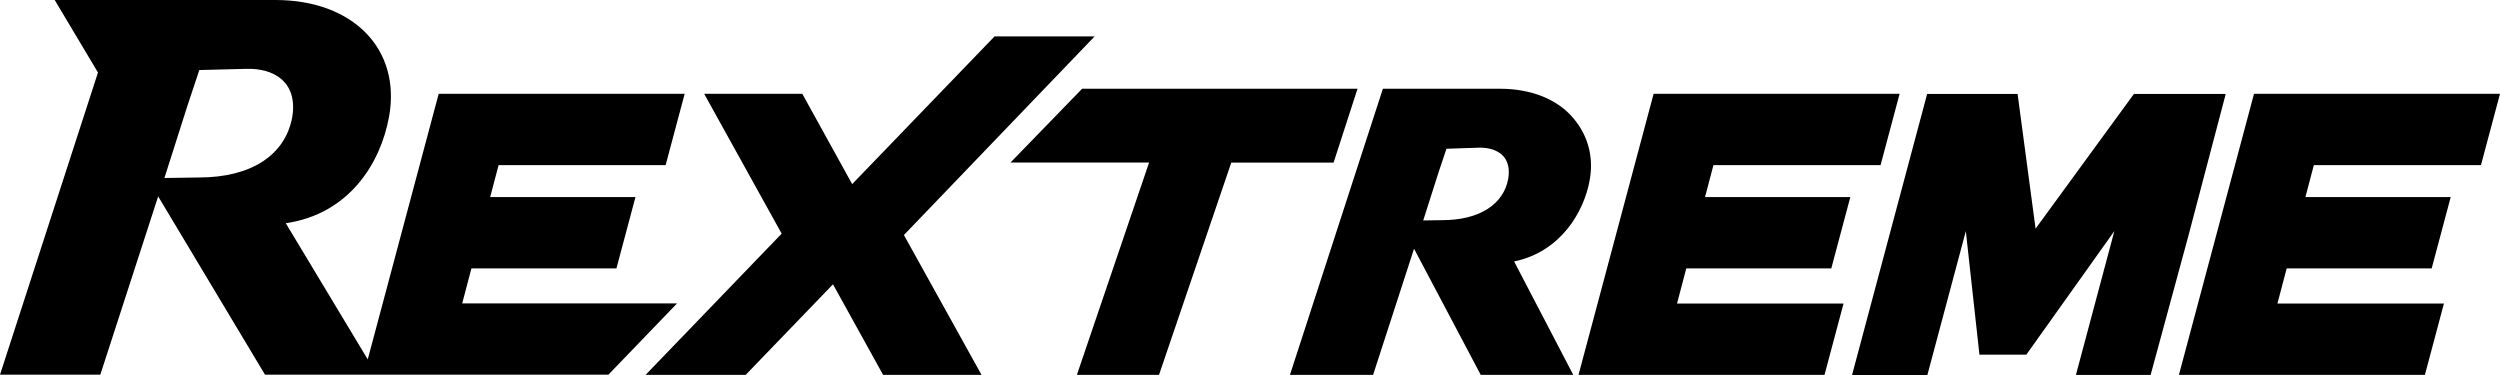 <svg width="200" height="30" viewBox="0 0 200 30" fill="none" xmlns="http://www.w3.org/2000/svg">
<path d="M127.173 14.421C127.504 12.594 127.065 10.887 125.891 9.481C124.609 7.943 122.514 7.099 119.986 7.099H110.631L103.196 29.988H109.848L113.123 19.898L118.414 29.904L118.457 29.988H125.861L121.129 20.917C124.856 20.145 126.716 16.954 127.173 14.421ZM120.66 14.3C120.281 16.375 118.312 17.612 115.393 17.612L113.857 17.636L115.092 13.764L115.718 11.9L118.288 11.815C119.143 11.785 119.865 12.039 120.275 12.503C120.654 12.931 120.78 13.54 120.66 14.294V14.3ZM134.902 21.472L134.162 24.282H147.484L145.961 29.988H126.282L132.29 7.503H151.968L150.445 13.209H137.076L136.401 15.766H148.026L146.503 21.472H134.902ZM36.973 24.282L37.714 21.472H49.314L50.837 15.766H39.213L39.887 13.209H53.251L54.774 7.503H35.095L29.419 28.752L22.863 17.859C27.895 17.123 30.436 13.112 31.122 9.349C32.103 3.963 28.287 0 22.026 0H4.376L7.838 5.802L0 29.976H8.024L12.653 15.712L21.201 29.976H48.67L54.166 24.27H36.961L36.973 24.282ZM15.922 14.198L13.153 14.24L15.007 8.42L15.946 5.603L19.721 5.507C21.912 5.446 23.838 6.556 23.381 9.361C22.821 12.431 20.07 14.198 15.922 14.198ZM185.107 13.209L184.433 15.766H196.057L194.534 21.472H182.934L182.194 24.282H195.515L193.992 29.988H174.314L180.321 7.503H200L198.477 13.209H185.107ZM175.024 19.041L172.05 29.994H166.073L169.149 18.486L162.106 28.372H158.355L157.266 18.492L154.19 30H148.164L151.354 18.058L154.172 7.515H161.407L161.425 7.648L162.846 18.293L170.714 7.515H178.058L175.024 19.047V19.041ZM106.688 13.01H98.501L92.722 29.988H86.149L86.221 29.783L91.927 13.004H80.839L86.57 7.099H108.602L106.688 13.004V13.01ZM72.315 18.806L78.522 29.988H70.648L66.639 22.744L59.656 29.988H51.649L62.533 18.691L56.333 7.503H64.183L68.174 14.729L79.563 2.913H87.569L72.309 18.806H72.315Z" fill="#000000"/>
</svg>
